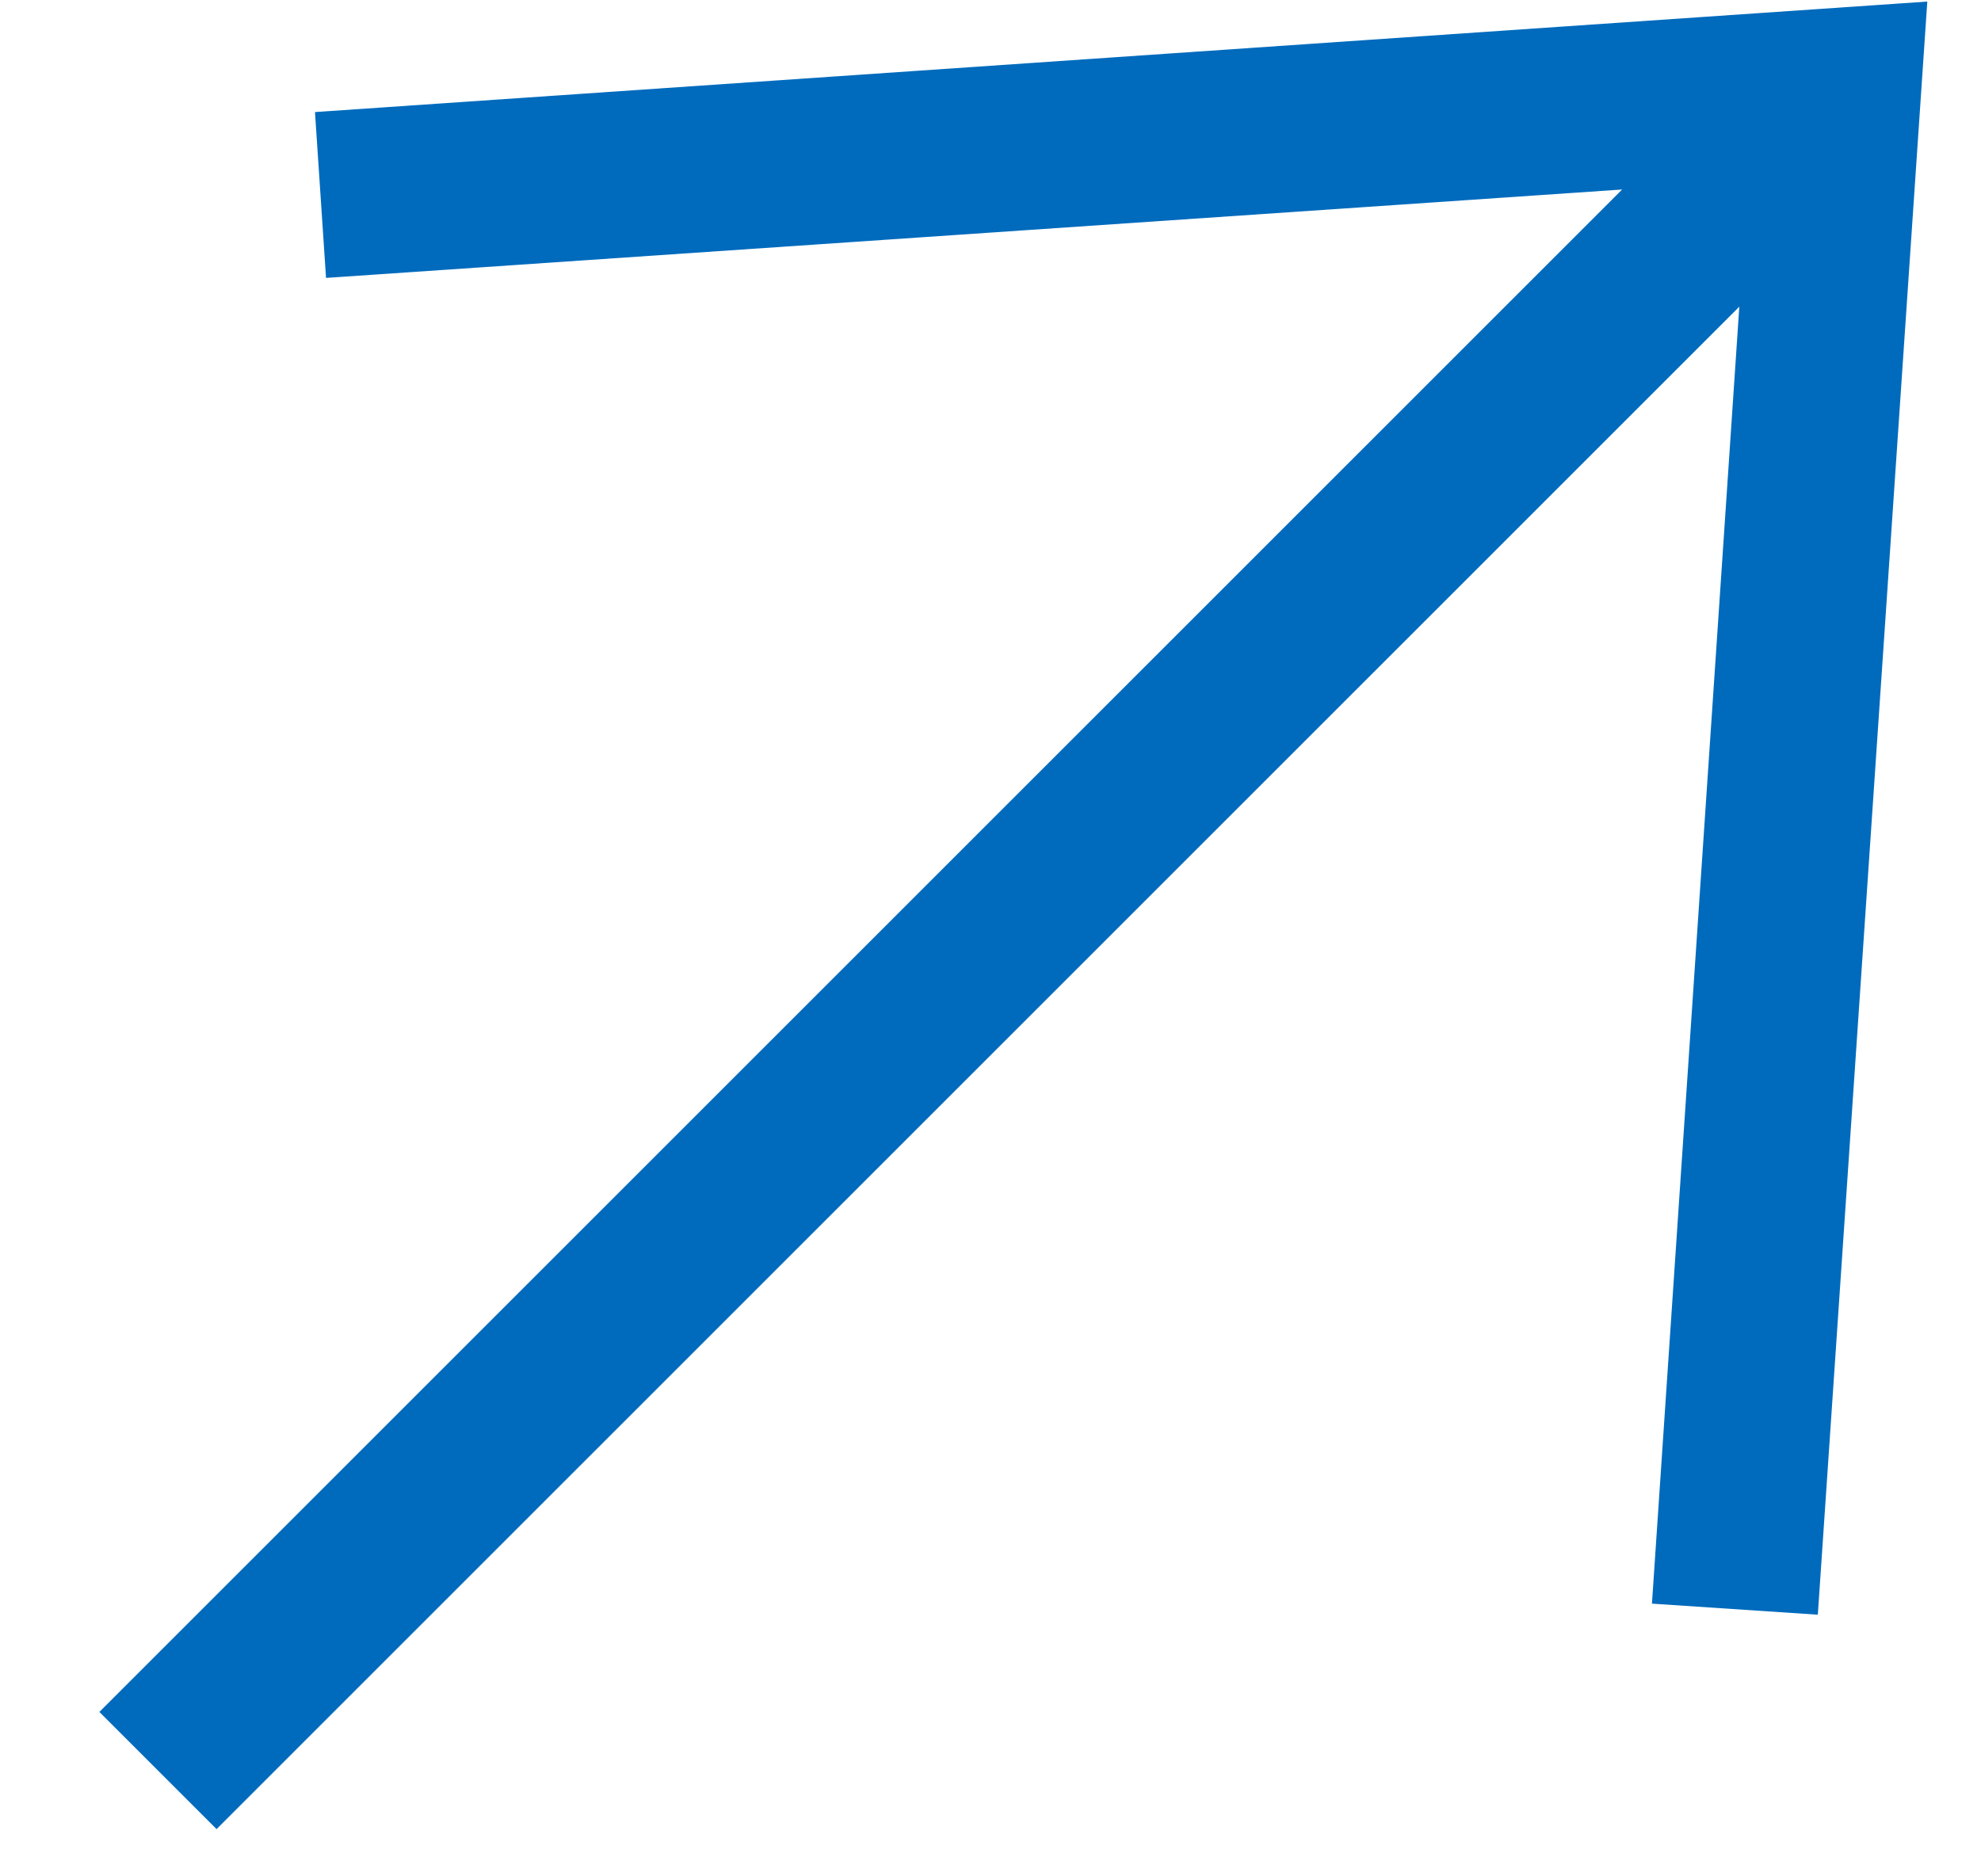 <svg width="19" height="18" viewBox="0 0 19 18" fill="none" xmlns="http://www.w3.org/2000/svg">
<path d="M3.021 1.075L3.127 2.666L15.558 1.818L0.953 16.423L2.077 17.547L16.682 2.942L15.844 15.384L17.435 15.49L18.485 0.015L3.021 1.075Z" fill="#006BBD"/>
</svg>
